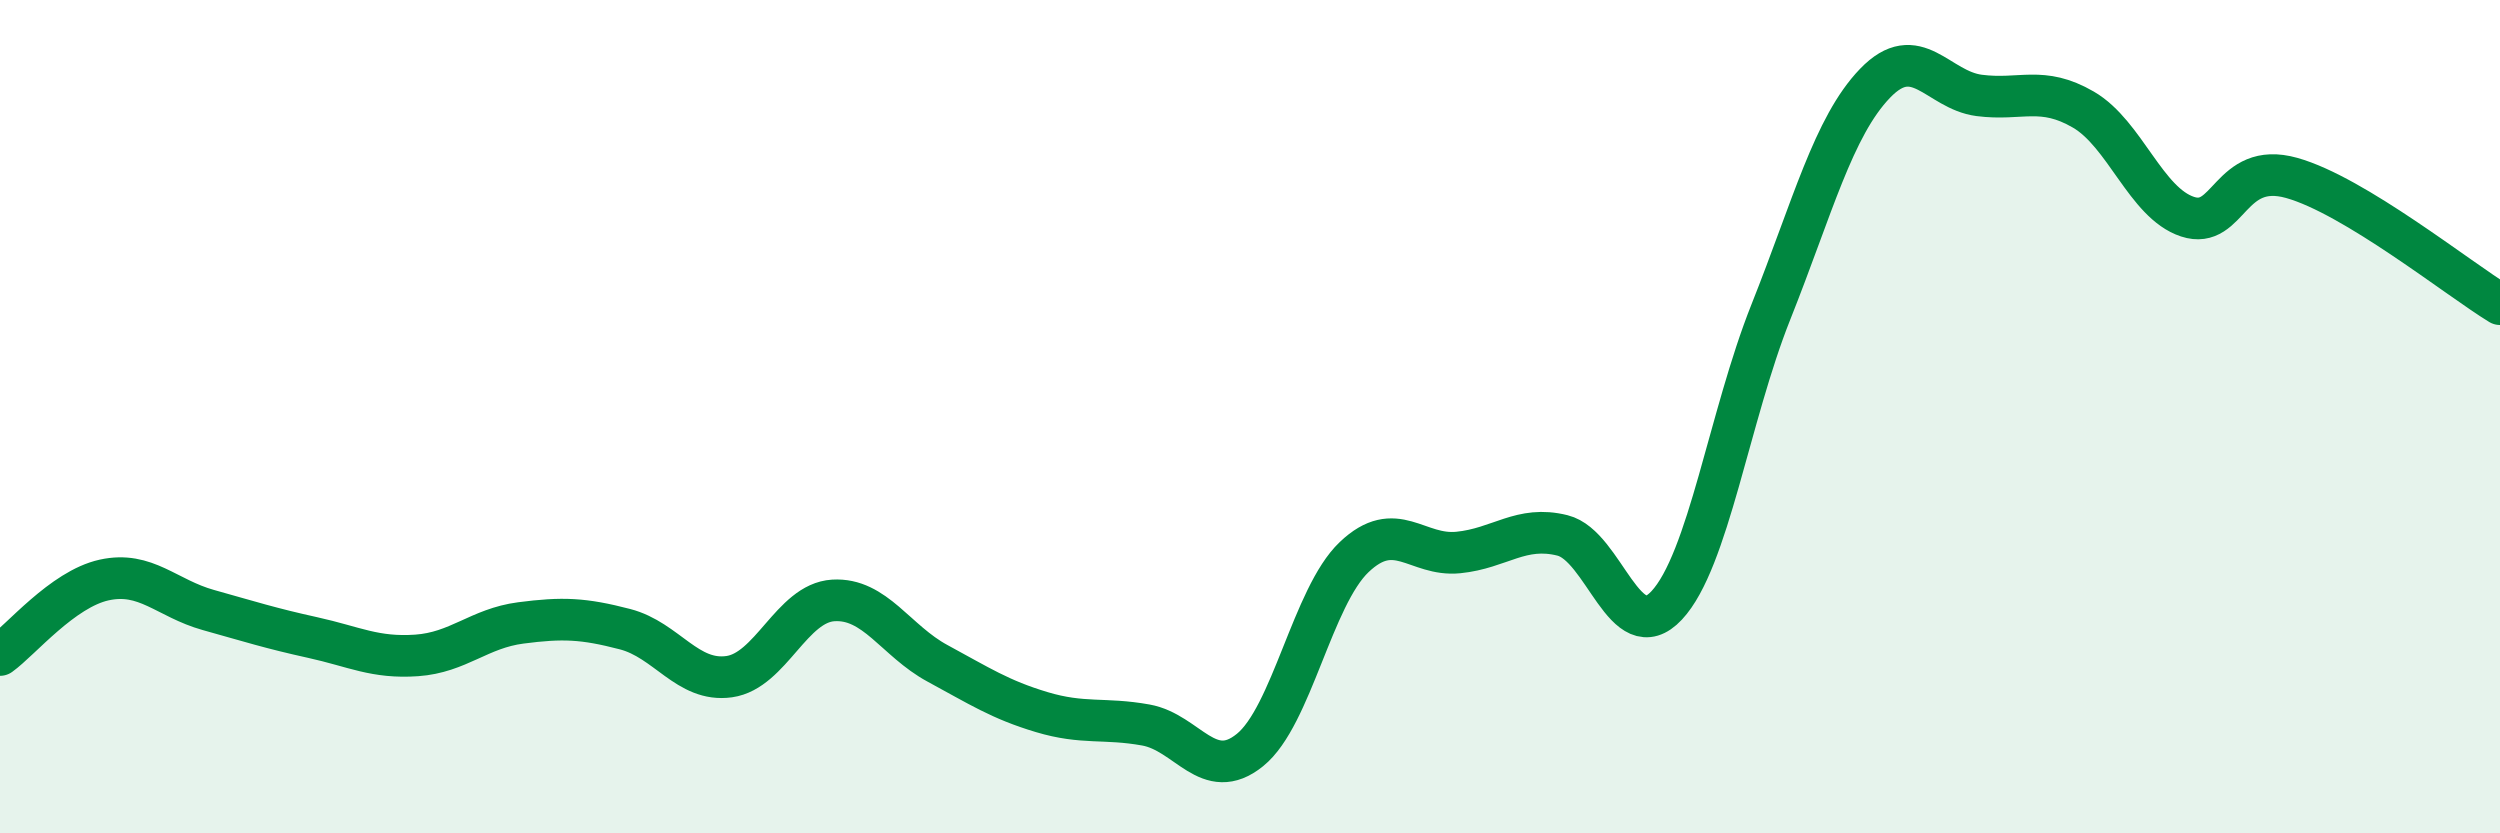 
    <svg width="60" height="20" viewBox="0 0 60 20" xmlns="http://www.w3.org/2000/svg">
      <path
        d="M 0,15.72 C 0.5,15.36 1.5,14.14 2.5,13.92 C 3.5,13.7 4,14.36 5,14.64 C 6,14.92 6.5,15.08 7.5,15.3 C 8.5,15.52 9,15.8 10,15.73 C 11,15.66 11.5,15.08 12.5,14.95 C 13.5,14.82 14,14.84 15,15.1 C 16,15.36 16.5,16.38 17.5,16.24 C 18.5,16.1 19,14.47 20,14.41 C 21,14.35 21.5,15.38 22.5,15.92 C 23.5,16.46 24,16.79 25,17.09 C 26,17.39 26.5,17.22 27.5,17.4 C 28.5,17.58 29,18.81 30,18 C 31,17.19 31.5,14.32 32.5,13.37 C 33.5,12.42 34,13.36 35,13.26 C 36,13.16 36.5,12.6 37.5,12.85 C 38.5,13.1 39,15.6 40,14.53 C 41,13.46 41.5,10 42.5,7.49 C 43.5,4.98 44,3.04 45,2 C 46,0.96 46.5,2.16 47.5,2.29 C 48.5,2.42 49,2.05 50,2.63 C 51,3.21 51.5,4.87 52.5,5.2 C 53.5,5.53 53.5,3.85 55,4.27 C 56.5,4.69 59,6.69 60,7.3L60 20L0 20Z"
        fill="#008740"
        opacity="0.1"
        stroke-linecap="round"
        stroke-linejoin="round"
      />
      <path
        d="M 0,15.72 C 0.5,15.36 1.5,14.14 2.5,13.92 C 3.5,13.7 4,14.36 5,14.64 C 6,14.92 6.5,15.08 7.5,15.3 C 8.5,15.52 9,15.8 10,15.73 C 11,15.66 11.5,15.08 12.5,14.95 C 13.5,14.82 14,14.84 15,15.1 C 16,15.36 16.5,16.38 17.5,16.24 C 18.5,16.1 19,14.47 20,14.41 C 21,14.35 21.5,15.38 22.5,15.92 C 23.5,16.46 24,16.79 25,17.09 C 26,17.39 26.5,17.22 27.5,17.4 C 28.5,17.58 29,18.81 30,18 C 31,17.19 31.5,14.32 32.5,13.37 C 33.5,12.42 34,13.36 35,13.26 C 36,13.16 36.5,12.6 37.5,12.85 C 38.5,13.1 39,15.6 40,14.53 C 41,13.46 41.5,10 42.5,7.49 C 43.5,4.98 44,3.04 45,2 C 46,0.96 46.5,2.16 47.5,2.29 C 48.5,2.42 49,2.05 50,2.63 C 51,3.21 51.5,4.87 52.5,5.2 C 53.5,5.53 53.5,3.85 55,4.27 C 56.5,4.69 59,6.69 60,7.3"
        stroke="#008740"
        stroke-width="1"
        fill="none"
        stroke-linecap="round"
        stroke-linejoin="round"
      />
    </svg>
  